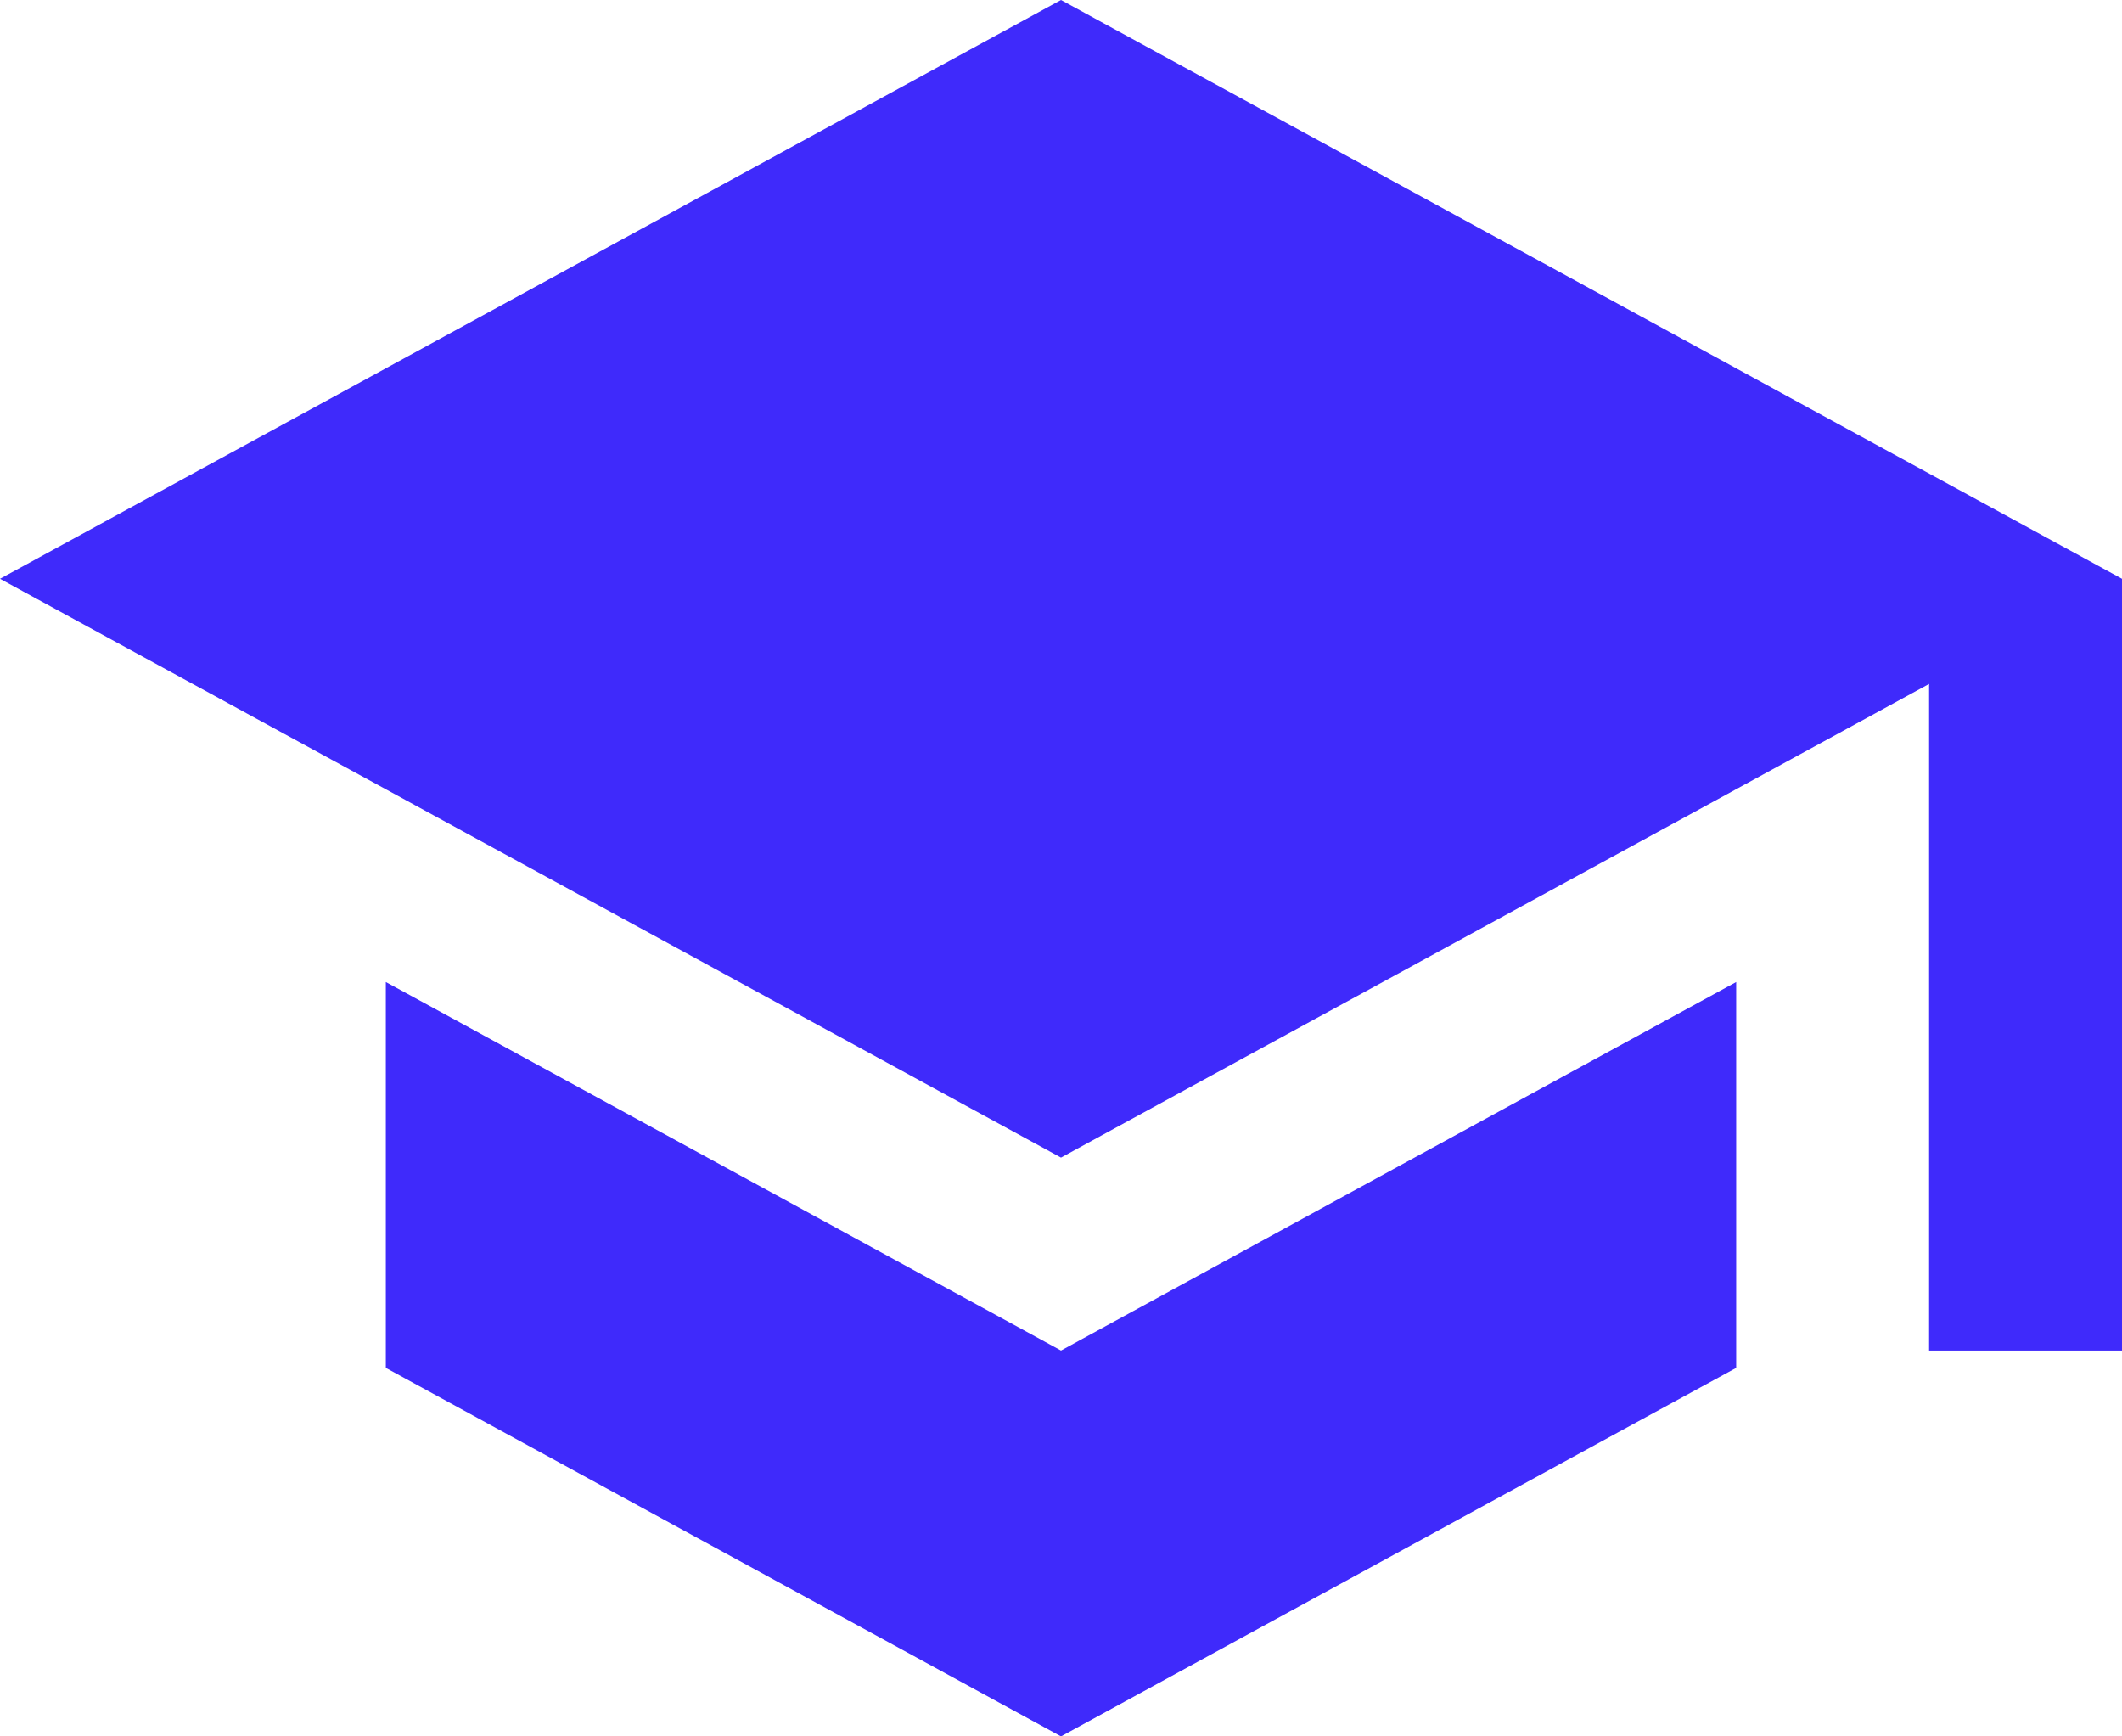 <?xml version="1.0" encoding="UTF-8"?> <svg xmlns="http://www.w3.org/2000/svg" width="11" height="9" viewBox="0 0 11 9" fill="none"><path d="M5.5 0L0 3L5.5 6L10 3.545V7H11V3M2 5.09V7.09L5.5 9L9 7.09V5.09L5.5 7L2 5.09Z" fill="#3F2AFB"></path></svg> 